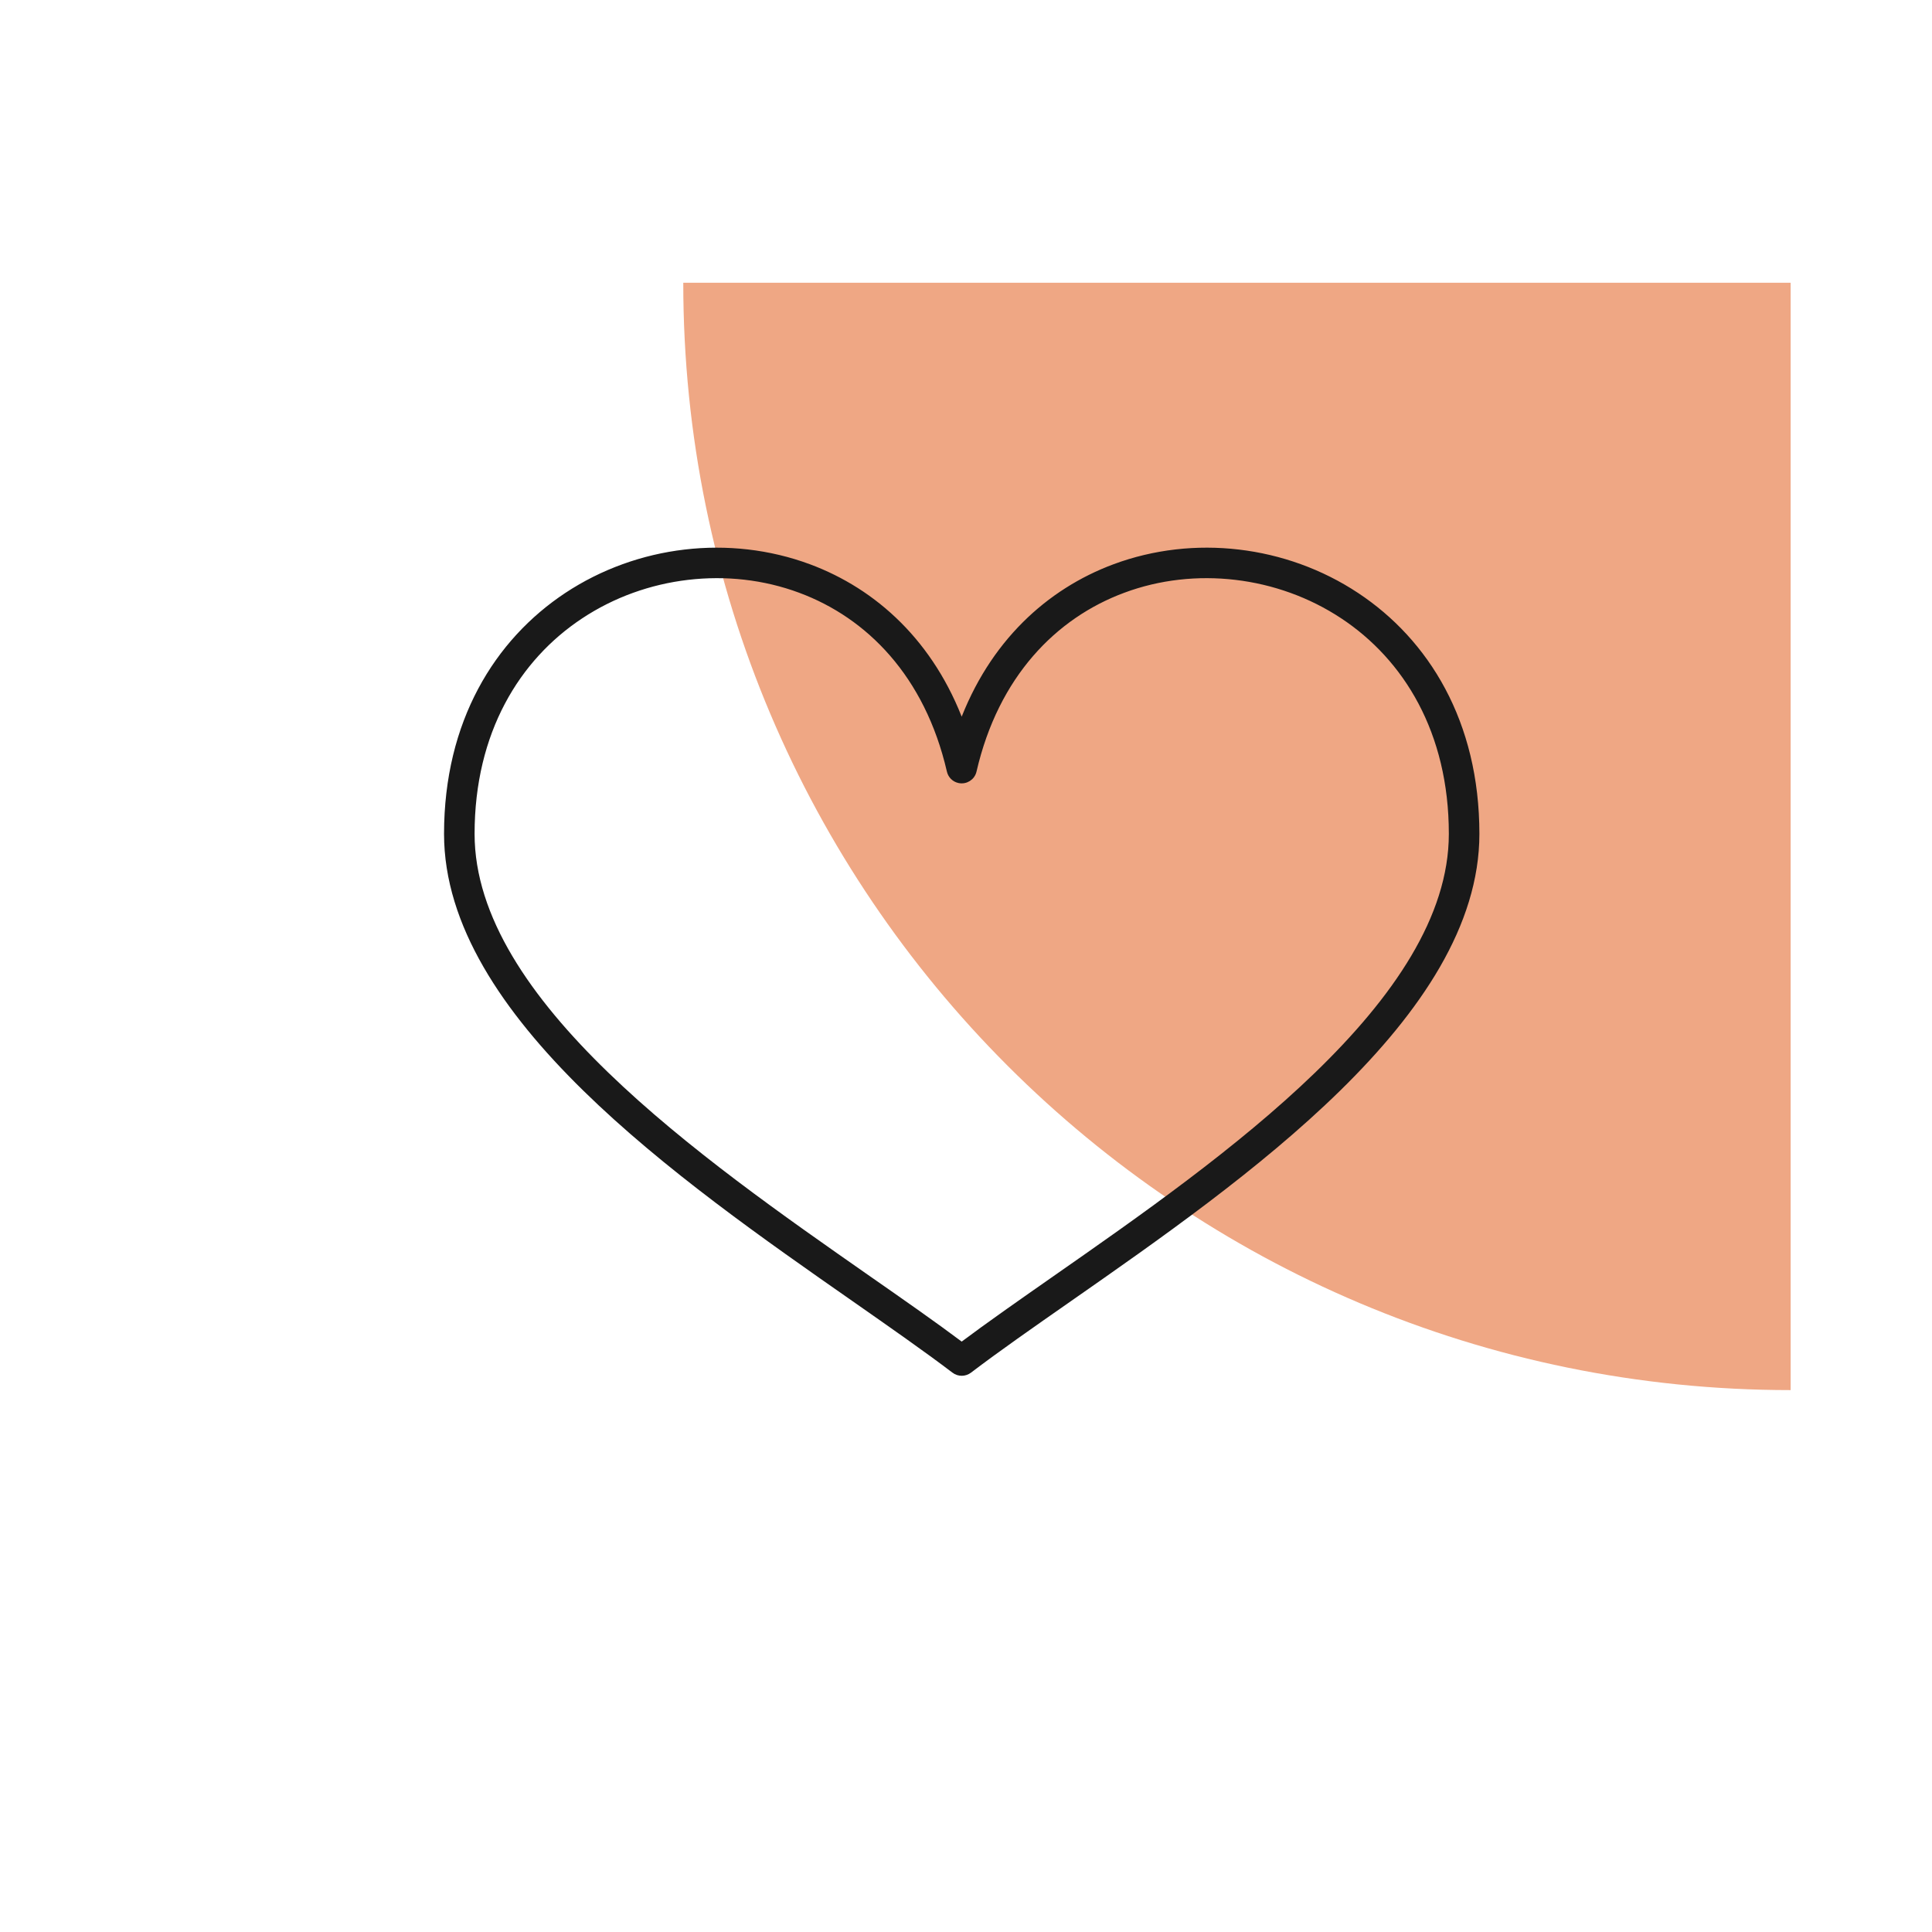 <?xml version="1.0" encoding="UTF-8"?> <svg xmlns="http://www.w3.org/2000/svg" width="164" height="164" viewBox="0 0 164 164" fill="none"><path d="M58 24C58 75.915 100.085 118 152 118L152 24L58 24Z" fill="#EFA784"></path><path fill-rule="evenodd" clip-rule="evenodd" d="M81.634 114.193C83.974 112.441 86.679 110.553 89.575 108.529C103.958 98.492 123.236 85.037 123.236 70.784C123.236 62.096 119.367 55.837 113.997 52.284C111.249 50.466 108.111 49.353 104.895 48.974C101.676 48.595 98.382 48.949 95.34 50.085C89.501 52.251 84.532 57.285 82.65 65.434C82.526 65.999 81.963 66.348 81.403 66.221C80.995 66.129 80.7 65.808 80.619 65.427C78.734 57.28 73.772 52.251 67.933 50.085C64.889 48.949 61.596 48.595 58.376 48.974C55.16 49.352 52.019 50.467 49.276 52.285C43.906 55.837 40.036 62.096 40.036 70.785C40.036 85.038 59.313 98.492 73.689 108.529C76.593 110.553 79.298 112.44 81.634 114.193V114.193L81.634 114.193ZM90.775 110.237C87.61 112.445 84.681 114.488 82.271 116.322C81.905 116.598 81.388 116.614 81.005 116.322C78.595 114.493 75.659 112.445 72.501 110.237C57.735 99.931 37.943 86.12 37.943 70.785C37.943 61.31 42.207 54.46 48.124 50.541C51.147 48.543 54.601 47.313 58.138 46.898C61.67 46.482 65.293 46.881 68.661 48.131C74.24 50.204 79.093 54.612 81.634 61.537C84.18 54.613 89.031 50.205 94.612 48.131C97.976 46.88 101.603 46.481 105.135 46.898C108.672 47.313 112.126 48.543 115.148 50.545C121.065 54.46 125.33 61.31 125.33 70.785C125.33 86.12 105.539 99.931 90.775 110.237H90.775H90.775Z" fill="#191919" stroke="#191919" stroke-width="0.5" stroke-miterlimit="10"></path></svg> 